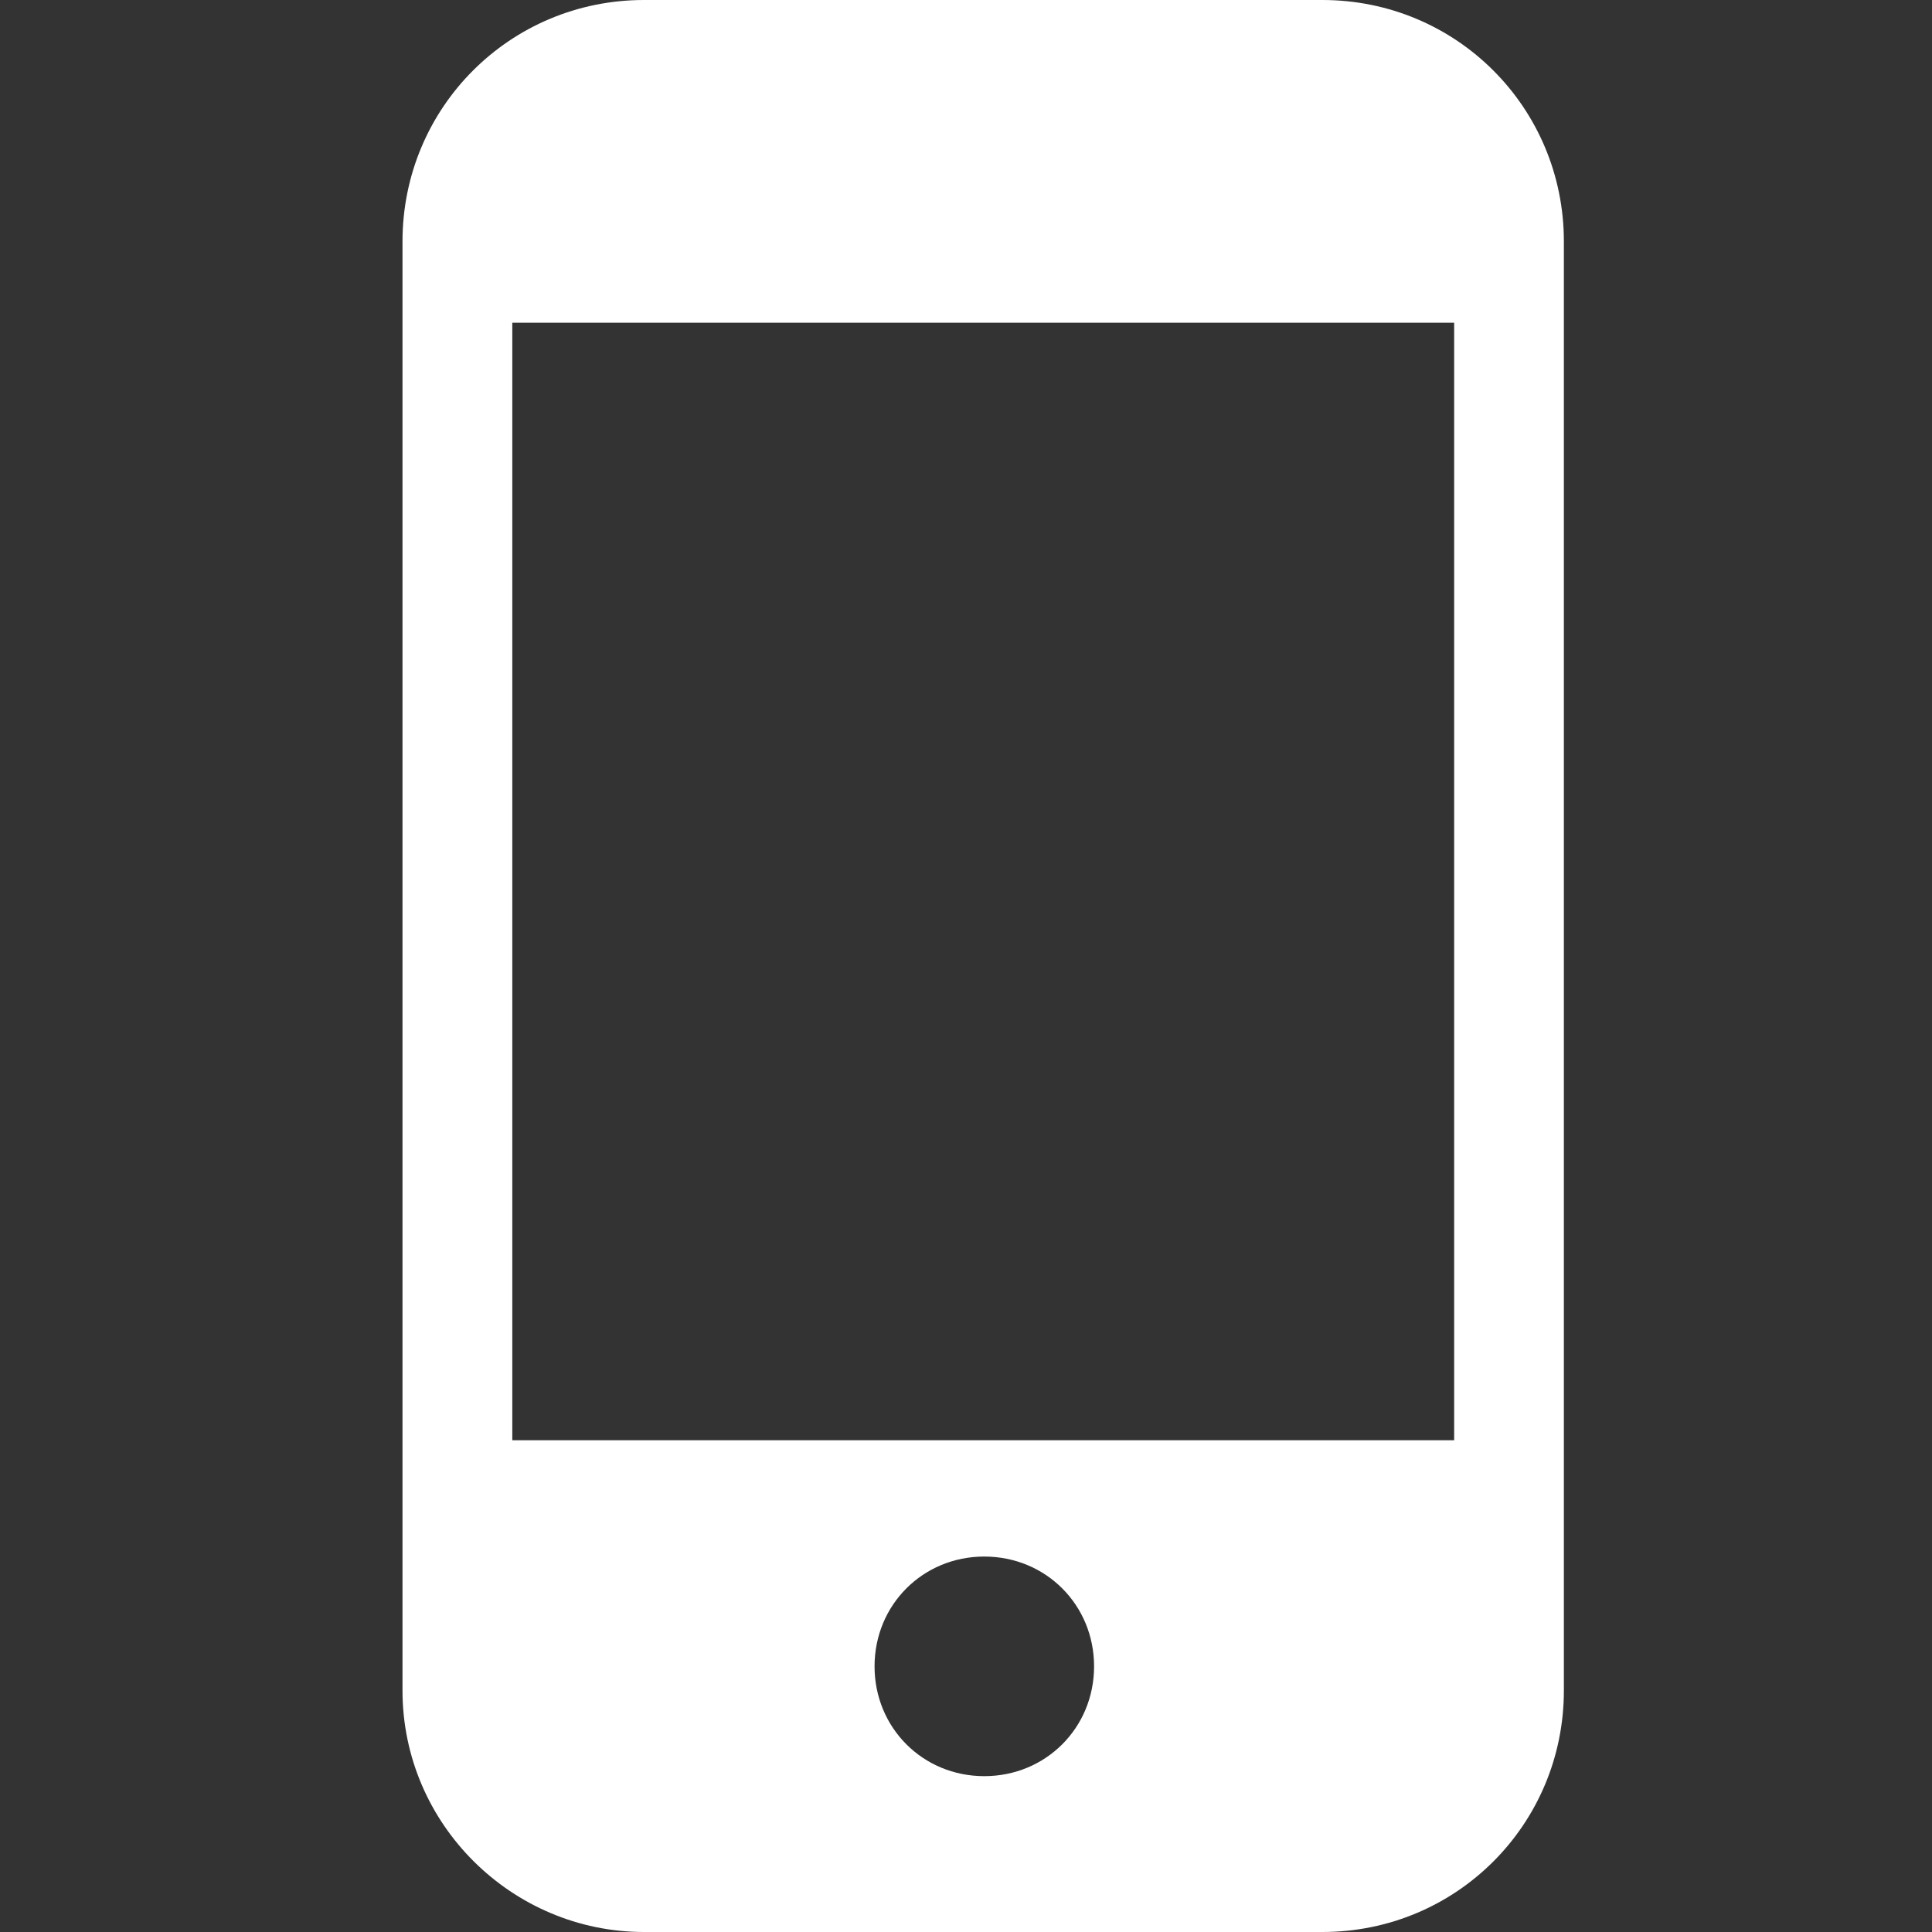 <svg width="24" height="24" viewBox="0 0 24 24" fill="none" xmlns="http://www.w3.org/2000/svg">
<rect x="0" y="0" width="24" height="24" fill="#333333" stroke="none"/>
<path d="M16.427 0H8C6.336 0 5 1.336 5 3V21C5 22.664 6.364 24 8 24H16.427C18.091 24 19.427 22.664 19.427 21V3C19.427 1.336 18.091 0 16.427 0ZM12.227 22.064C11.464 22.064 10.864 21.464 10.864 20.7C10.864 19.936 11.464 19.336 12.227 19.336C12.991 19.336 13.591 19.936 13.591 20.7C13.591 21.464 12.991 22.064 12.227 22.064ZM18.064 17.891H6.364V4.009H18.064V17.891Z" fill="white"/>
</svg>
